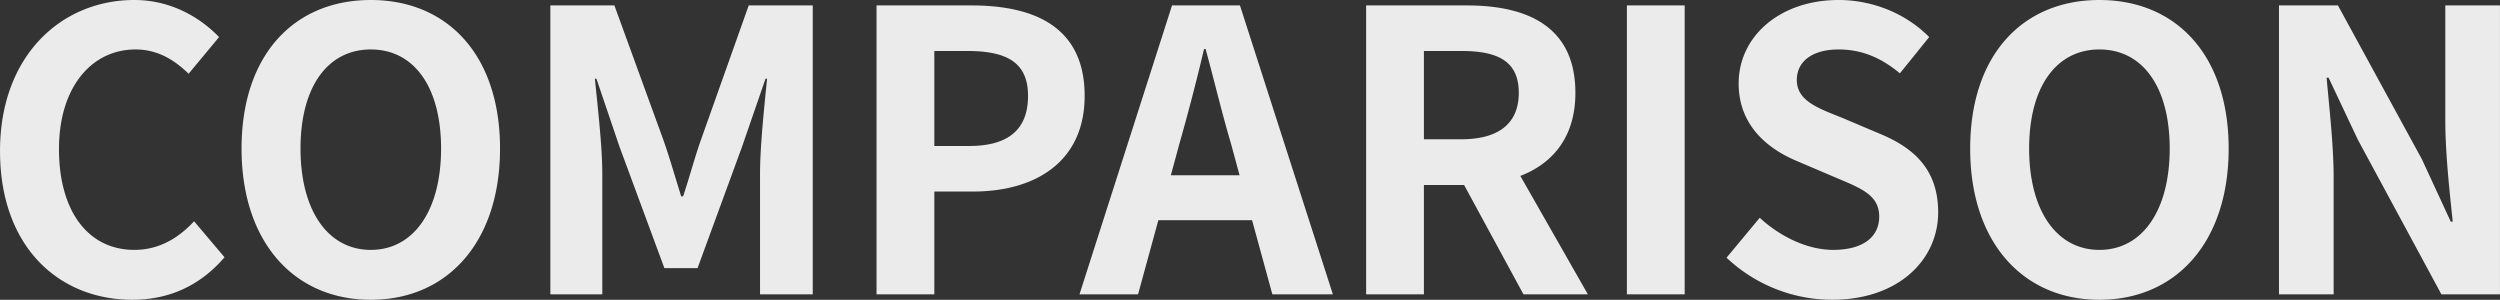 <svg xmlns="http://www.w3.org/2000/svg" width="1152.526" height="138.2" viewBox="0 0 1152.526 138.2">
  <rect x="0" y="0" width="1152.526" height="138.2" fill="#333333" stroke="none"/>
  <defs>
    <style>
      .cls-1 {
        fill: #ebebeb;
        fill-rule: evenodd;
      }
    </style>
  </defs>
  <path id="areaComparison_ttl.svg" class="cls-1" d="M811.126,11194.2c17.28,0,31.5-6.8,42.481-19.6l-14.041-16.6c-7.2,7.8-16.2,13.2-27.54,13.2-21.06,0-34.741-17.5-34.741-46.5,0-28.6,15.121-45.9,35.281-45.9,10.08,0,17.82,4.7,24.481,11.2l14.04-16.9c-8.64-9-22.141-17.1-39.061-17.1-33.661,0-61.921,25.7-61.921,69.6C750.105,11170.1,777.465,11194.2,811.126,11194.2Zm109.908,0c35.281,0,59.581-26.5,59.581-69.7s-24.3-68.5-59.581-68.5-59.581,25.2-59.581,68.5C861.453,11167.7,885.753,11194.2,921.034,11194.2Zm0-23c-19.8,0-32.4-18.2-32.4-46.7,0-28.6,12.6-45.7,32.4-45.7s32.4,17.1,32.4,45.7C953.435,11153,940.834,11171.2,921.034,11171.2Zm82.776,20.5h23.95v-55.6c0-12.6-2.16-31.2-3.42-43.8h0.72l10.62,31.3,20.7,56h15.3l20.52-56,10.8-31.3h0.72c-1.26,12.6-3.24,31.2-3.24,43.8v55.6h24.3v-133.2h-29.52l-22.14,62.3c-2.88,8.2-5.22,17.1-8.1,25.7h-0.9c-2.7-8.6-5.22-17.5-8.1-25.7l-22.68-62.3h-29.53v133.2Zm150.38,0h26.64v-47.4h17.82c28.62,0,51.48-13.6,51.48-44.1,0-31.5-22.68-41.7-52.2-41.7h-43.74v133.2Zm26.64-68.4v-43.8h15.12c18.36,0,28.08,5.3,28.08,20.7,0,15.3-8.82,23.1-27.18,23.1h-16.02Zm109.04,13.5,3.96-14.6c3.96-13.9,7.92-29,11.34-43.6h0.72c3.96,14.4,7.56,29.7,11.7,43.6l3.96,14.6h-31.68Zm46.8,54.9h27.9l-42.84-133.2h-31.32l-42.66,133.2h27l9.36-34.2h43.2Zm69.86-112.2h17.28c17.1,0,26.46,4.9,26.46,19.3,0,14.2-9.36,21.4-26.46,21.4h-17.28v-40.7Zm75.6,112.2-31.14-54.6c15.3-5.9,25.38-18.3,25.38-38.3,0-30.6-22.14-40.3-50.04-40.3h-46.44v133.2h26.64v-50.4h18.54l27.36,50.4h29.7Zm17.98,0h26.64v-133.2h-26.64v133.2Zm94.54,2.5c30.78,0,48.96-18.5,48.96-40.3,0-19.3-10.62-29.5-26.82-36.2l-17.46-7.4c-11.34-4.5-20.88-7.9-20.88-17.4,0-8.9,7.56-14.1,19.26-14.1,10.98,0,19.8,4,28.26,11l13.5-16.7c-10.8-11-26.28-17.1-41.76-17.1-27,0-46.08,16.7-46.08,38.5,0,19.4,13.5,30.2,27,35.8l17.82,7.6c11.88,5,19.98,8.1,19.98,18,0,9.3-7.38,15.3-21.24,15.3-11.7,0-24.3-6-33.84-14.8l-15.3,18.4A71.033,71.033,0,0,0,1594.65,11194.2Zm123.3,0c35.28,0,59.58-26.5,59.58-69.7s-24.3-68.5-59.58-68.5-59.58,25.2-59.58,68.5C1658.37,11167.7,1682.67,11194.2,1717.95,11194.2Zm0-23c-19.8,0-32.4-18.2-32.4-46.7,0-28.6,12.6-45.7,32.4-45.7s32.4,17.1,32.4,45.7C1750.35,11153,1737.75,11171.2,1717.95,11171.2Zm82.78,20.5h25.2v-53.5c0-15.3-1.98-32-3.24-46.4h0.9l13.5,28.6,38.52,71.3h27v-133.2h-25.2v53.1c0,15.1,1.98,32.7,3.42,46.6h-0.9l-13.32-28.8-38.7-70.9h-27.18v133.2Z" transform="translate(-750.094 -11056)"/>
</svg>
